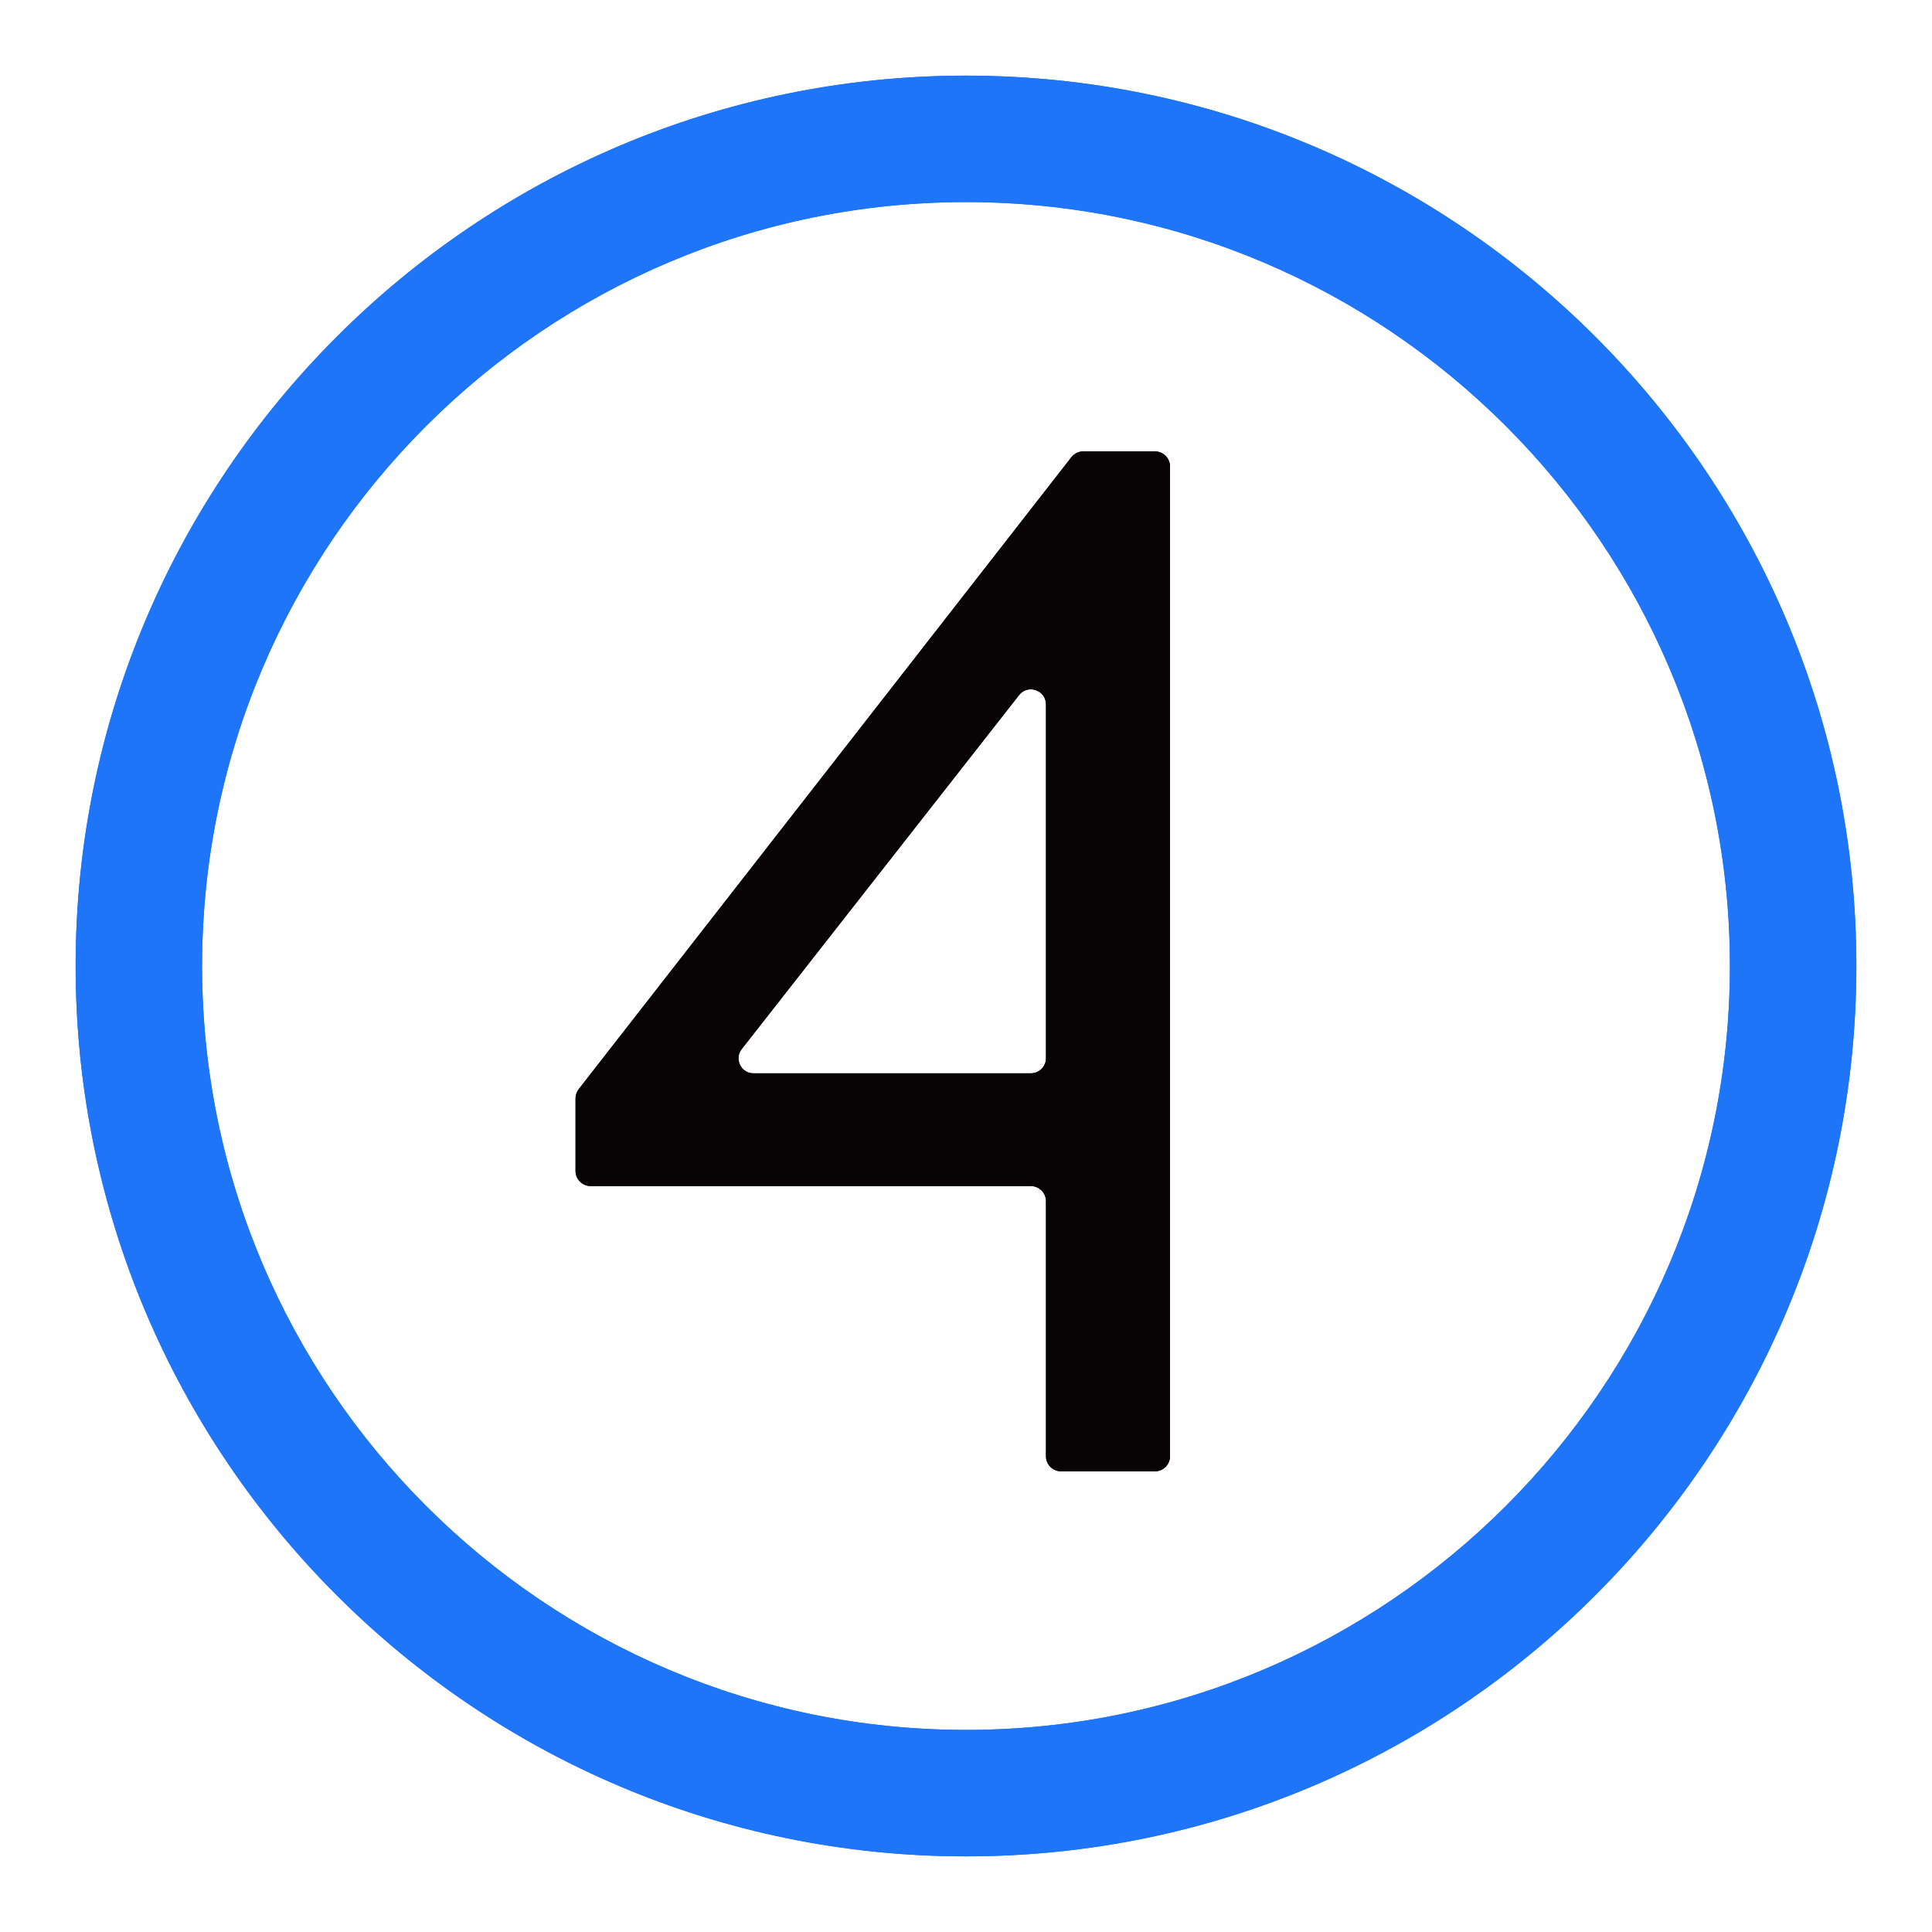 <svg xml:space="preserve" style="enable-background:new 0 0 20 20;" viewBox="0 0 20 20" y="0px" x="0px" id="Layer_1" version="1.1" xmlns:xlink="http://www.w3.org/1999/xlink" xmlns="http://www.w3.org/2000/svg">
<style type="text/css">
	.st0{fill:none;}
	.st1{fill:#1F75F7;}
	.st2{fill:#080305;}
</style>
<rect height="20" width="20" class="st0"></rect>
<g>
	<path d="M7.679,10.859l2.87-3.663c0.091-0.117,0.279-0.052,0.279,0.096v3.663c0,0.086-0.07,0.156-0.157,0.156   H7.801C7.671,11.112,7.598,10.961,7.679,10.859 M11.091,4.733l-5.1,6.542c-0.021,0.027-0.033,0.061-0.033,0.096   v0.751c0,0.086,0.07,0.156,0.157,0.156h4.556c0.086,0,0.157,0.07,0.157,0.156v2.641   c0,0.086,0.07,0.156,0.156,0.156h0.972c0.086,0,0.156-0.07,0.156-0.156V4.829c0-0.086-0.07-0.156-0.156-0.156   h-0.742C11.166,4.673,11.121,4.695,11.091,4.733"></path>
	<path d="M17.908,10c0,4.36-3.547,7.908-7.908,7.908c-4.36,0-7.908-3.547-7.908-7.908   c0-4.36,3.547-7.908,7.908-7.908C14.361,2.092,17.908,5.64,17.908,10 M10,0.783   c-5.082,0-9.217,4.135-9.217,9.217c0,5.083,4.135,9.217,9.217,9.217c5.083,0,9.217-4.135,9.217-9.217   C19.218,4.917,15.083,0.783,10,0.783" class="st1"></path>
	<path d="M7.679,10.859l2.87-3.663c0.091-0.117,0.279-0.052,0.279,0.096v3.663   c0,0.086-0.07,0.156-0.157,0.156H7.801C7.671,11.112,7.598,10.961,7.679,10.859 M11.091,4.733l-5.1,6.542   c-0.021,0.027-0.033,0.061-0.033,0.096v0.751c0,0.086,0.07,0.156,0.157,0.156h4.556   c0.086,0,0.157,0.07,0.157,0.156v2.641c0,0.086,0.07,0.156,0.156,0.156h0.972c0.086,0,0.156-0.07,0.156-0.156   V4.829c0-0.086-0.07-0.156-0.156-0.156h-0.742C11.166,4.673,11.121,4.695,11.091,4.733" class="st2"></path>
	<path d="M17.908,10c0,4.36-3.547,7.908-7.908,7.908c-4.36,0-7.908-3.547-7.908-7.908   c0-4.36,3.547-7.908,7.908-7.908C14.361,2.092,17.908,5.64,17.908,10 M10,0.783   c-5.082,0-9.217,4.135-9.217,9.217c0,5.083,4.135,9.217,9.217,9.217c5.083,0,9.217-4.135,9.217-9.217   C19.218,4.917,15.083,0.783,10,0.783" class="st1"></path>
</g>
</svg>